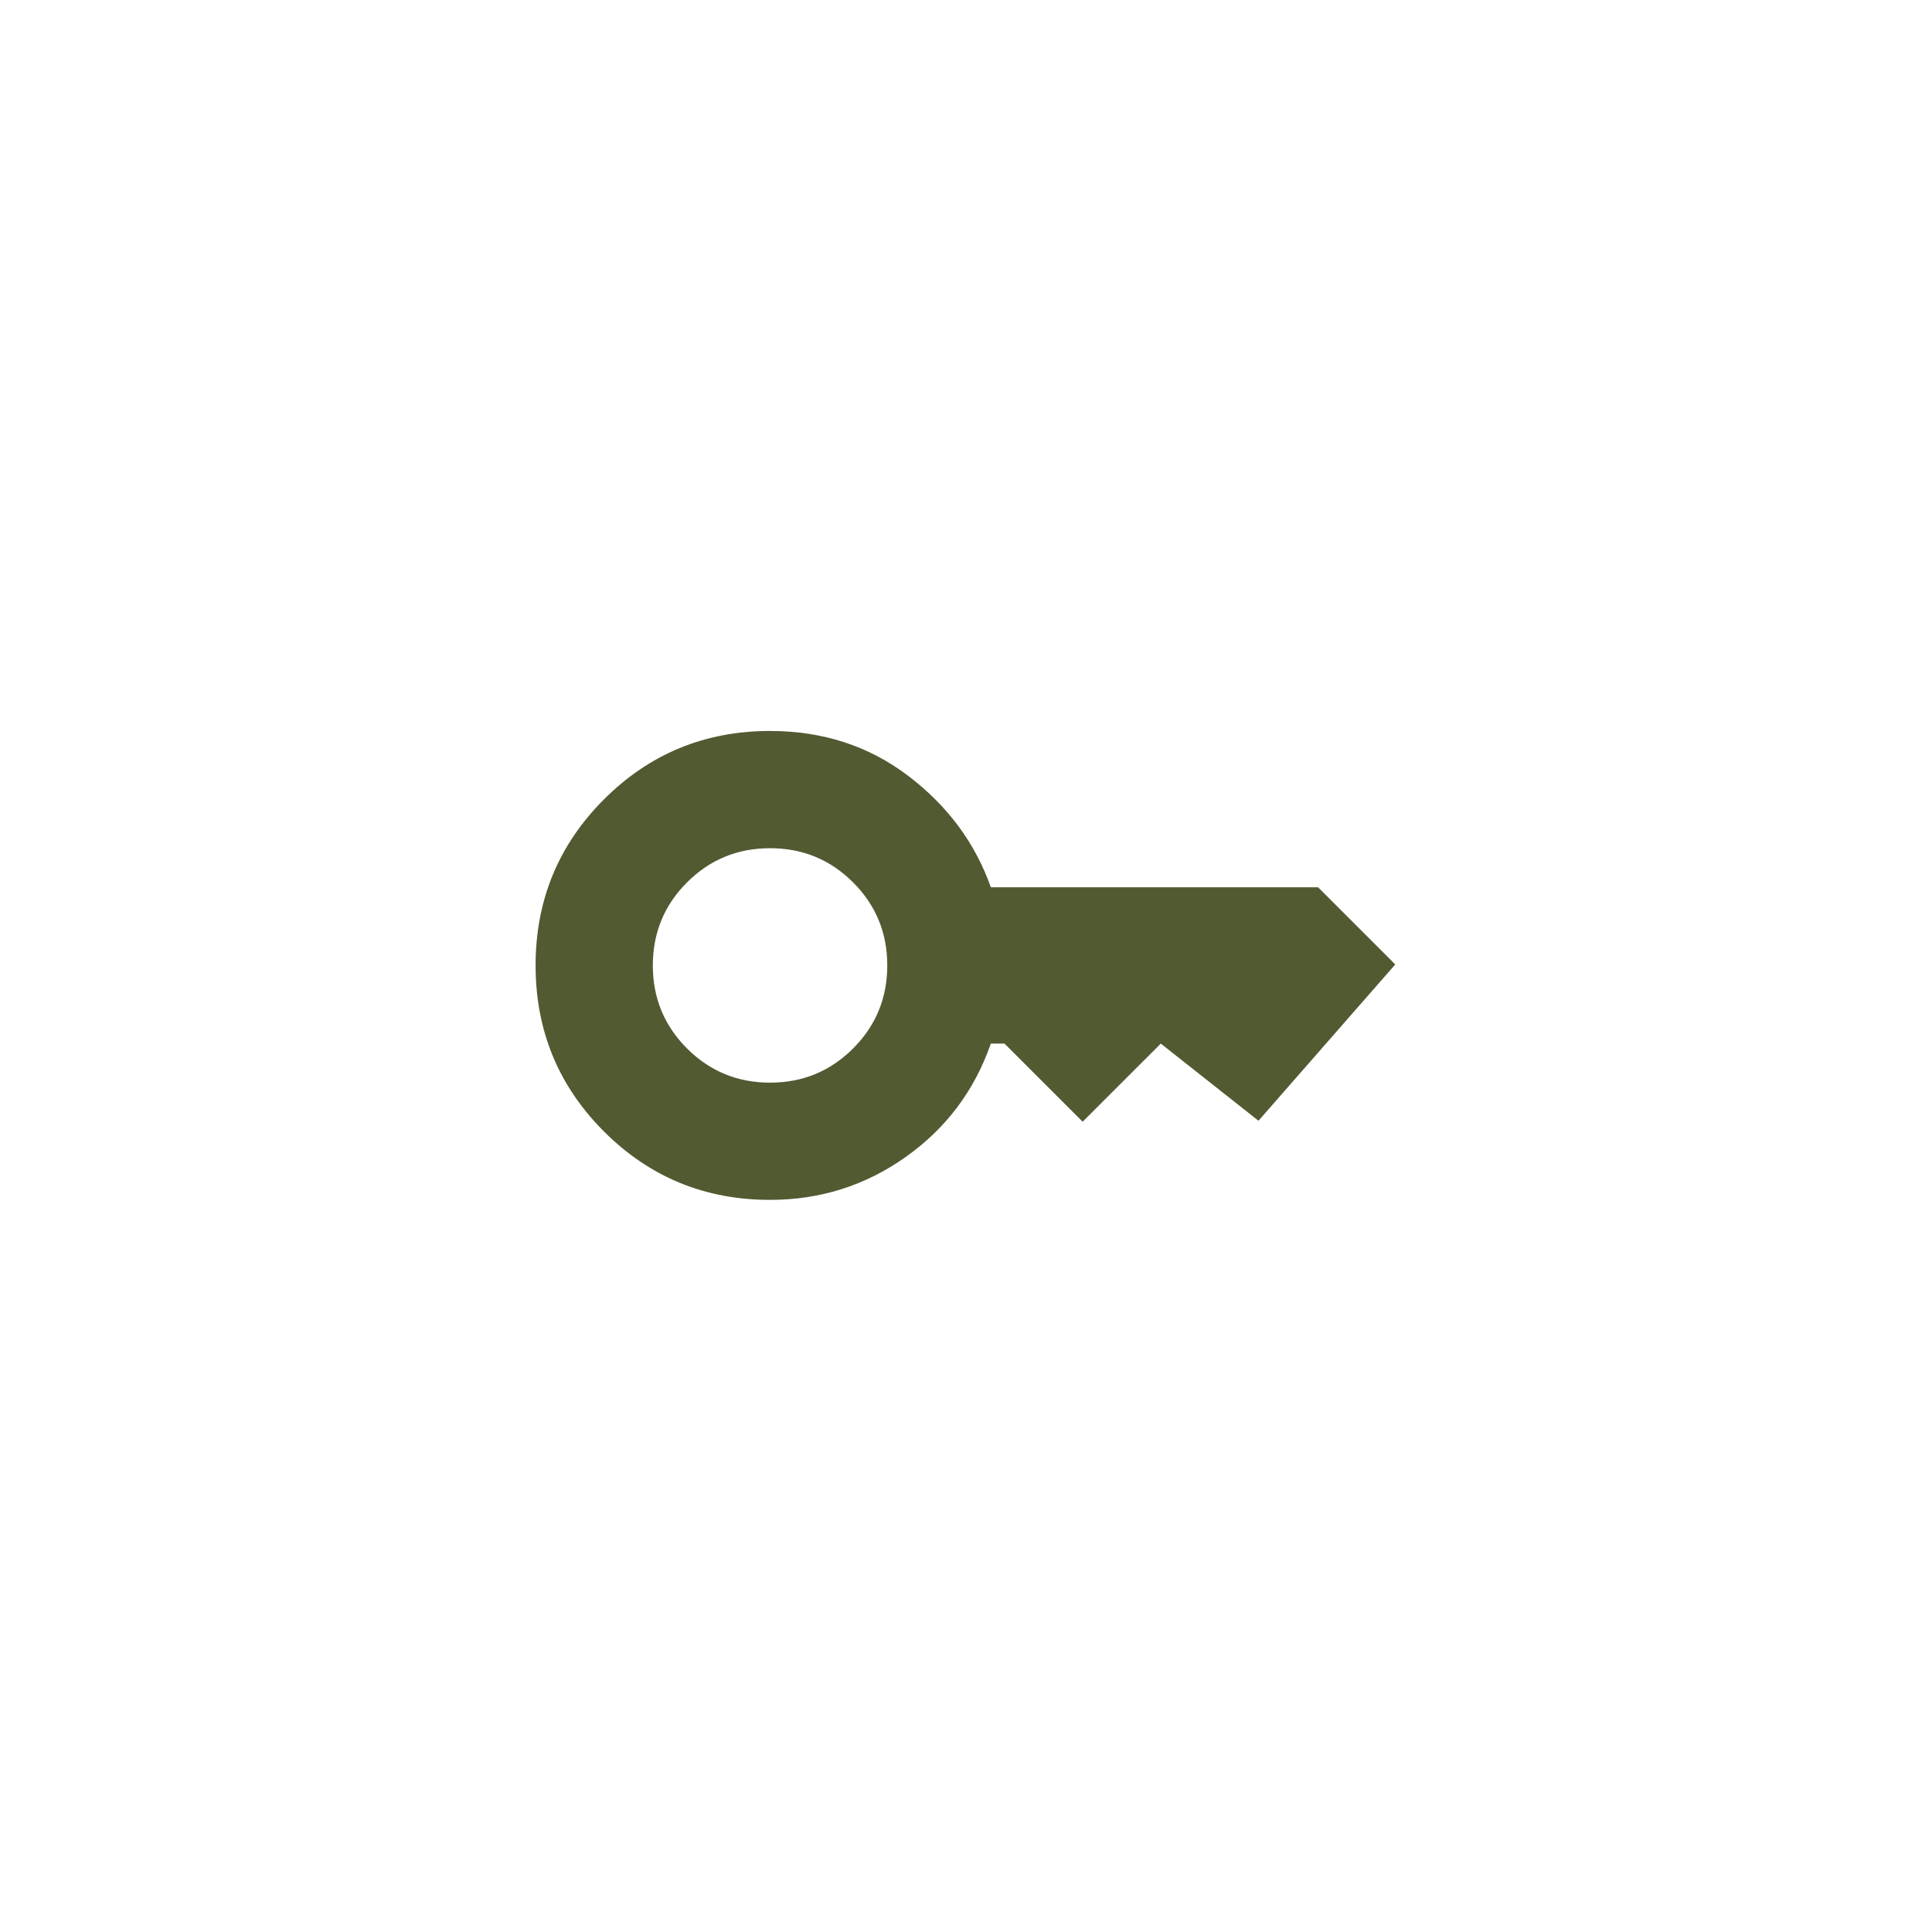 <svg width="95" height="95" viewBox="0 0 95 95" fill="none" xmlns="http://www.w3.org/2000/svg">
<g filter="url(#filter0_d_3895_11772)">
<path d="M4 47.472C4 23.463 23.463 4 47.472 4C71.481 4 90.944 23.463 90.944 47.472C90.944 71.481 71.481 90.944 47.472 90.944C23.463 90.944 4 71.481 4 47.472Z" fill="white" shape-rendering="crispEdges"/>
<path d="M37.865 53.236C39.466 53.236 40.827 52.675 41.948 51.555C43.069 50.434 43.629 49.073 43.629 47.472C43.629 45.87 43.069 44.51 41.948 43.389C40.827 42.268 39.466 41.708 37.865 41.708C36.264 41.708 34.903 42.268 33.782 43.389C32.661 44.51 32.101 45.87 32.101 47.472C32.101 49.073 32.661 50.434 33.782 51.555C34.903 52.675 36.264 53.236 37.865 53.236ZM37.865 59C34.662 59 31.941 57.879 29.699 55.638C27.457 53.396 26.336 50.674 26.336 47.472C26.336 44.269 27.457 41.547 29.699 39.306C31.941 37.064 34.662 35.943 37.865 35.943C40.459 35.943 42.724 36.68 44.662 38.153C46.599 39.626 47.952 41.451 48.721 43.629H64.812L68.607 47.424L61.882 55.109L57.079 51.315L53.236 55.157L49.393 51.315H48.721C47.92 53.62 46.527 55.477 44.542 56.886C42.556 58.295 40.331 59 37.865 59Z" fill="#515A31"/>
</g>
<defs>
<filter id="filter0_d_3895_11772" x="0" y="0" width="94.943" height="94.943" filterUnits="userSpaceOnUse" color-interpolation-filters="sRGB">
<feFlood flood-opacity="0" result="BackgroundImageFix"/>
<feColorMatrix in="SourceAlpha" type="matrix" values="0 0 0 0 0 0 0 0 0 0 0 0 0 0 0 0 0 0 127 0" result="hardAlpha"/>
<feOffset/>
<feGaussianBlur stdDeviation="2"/>
<feComposite in2="hardAlpha" operator="out"/>
<feColorMatrix type="matrix" values="0 0 0 0 0 0 0 0 0 0 0 0 0 0 0 0 0 0 0.25 0"/>
<feBlend mode="normal" in2="BackgroundImageFix" result="effect1_dropShadow_3895_11772"/>
<feBlend mode="normal" in="SourceGraphic" in2="effect1_dropShadow_3895_11772" result="shape"/>
</filter>
</defs>
</svg>
